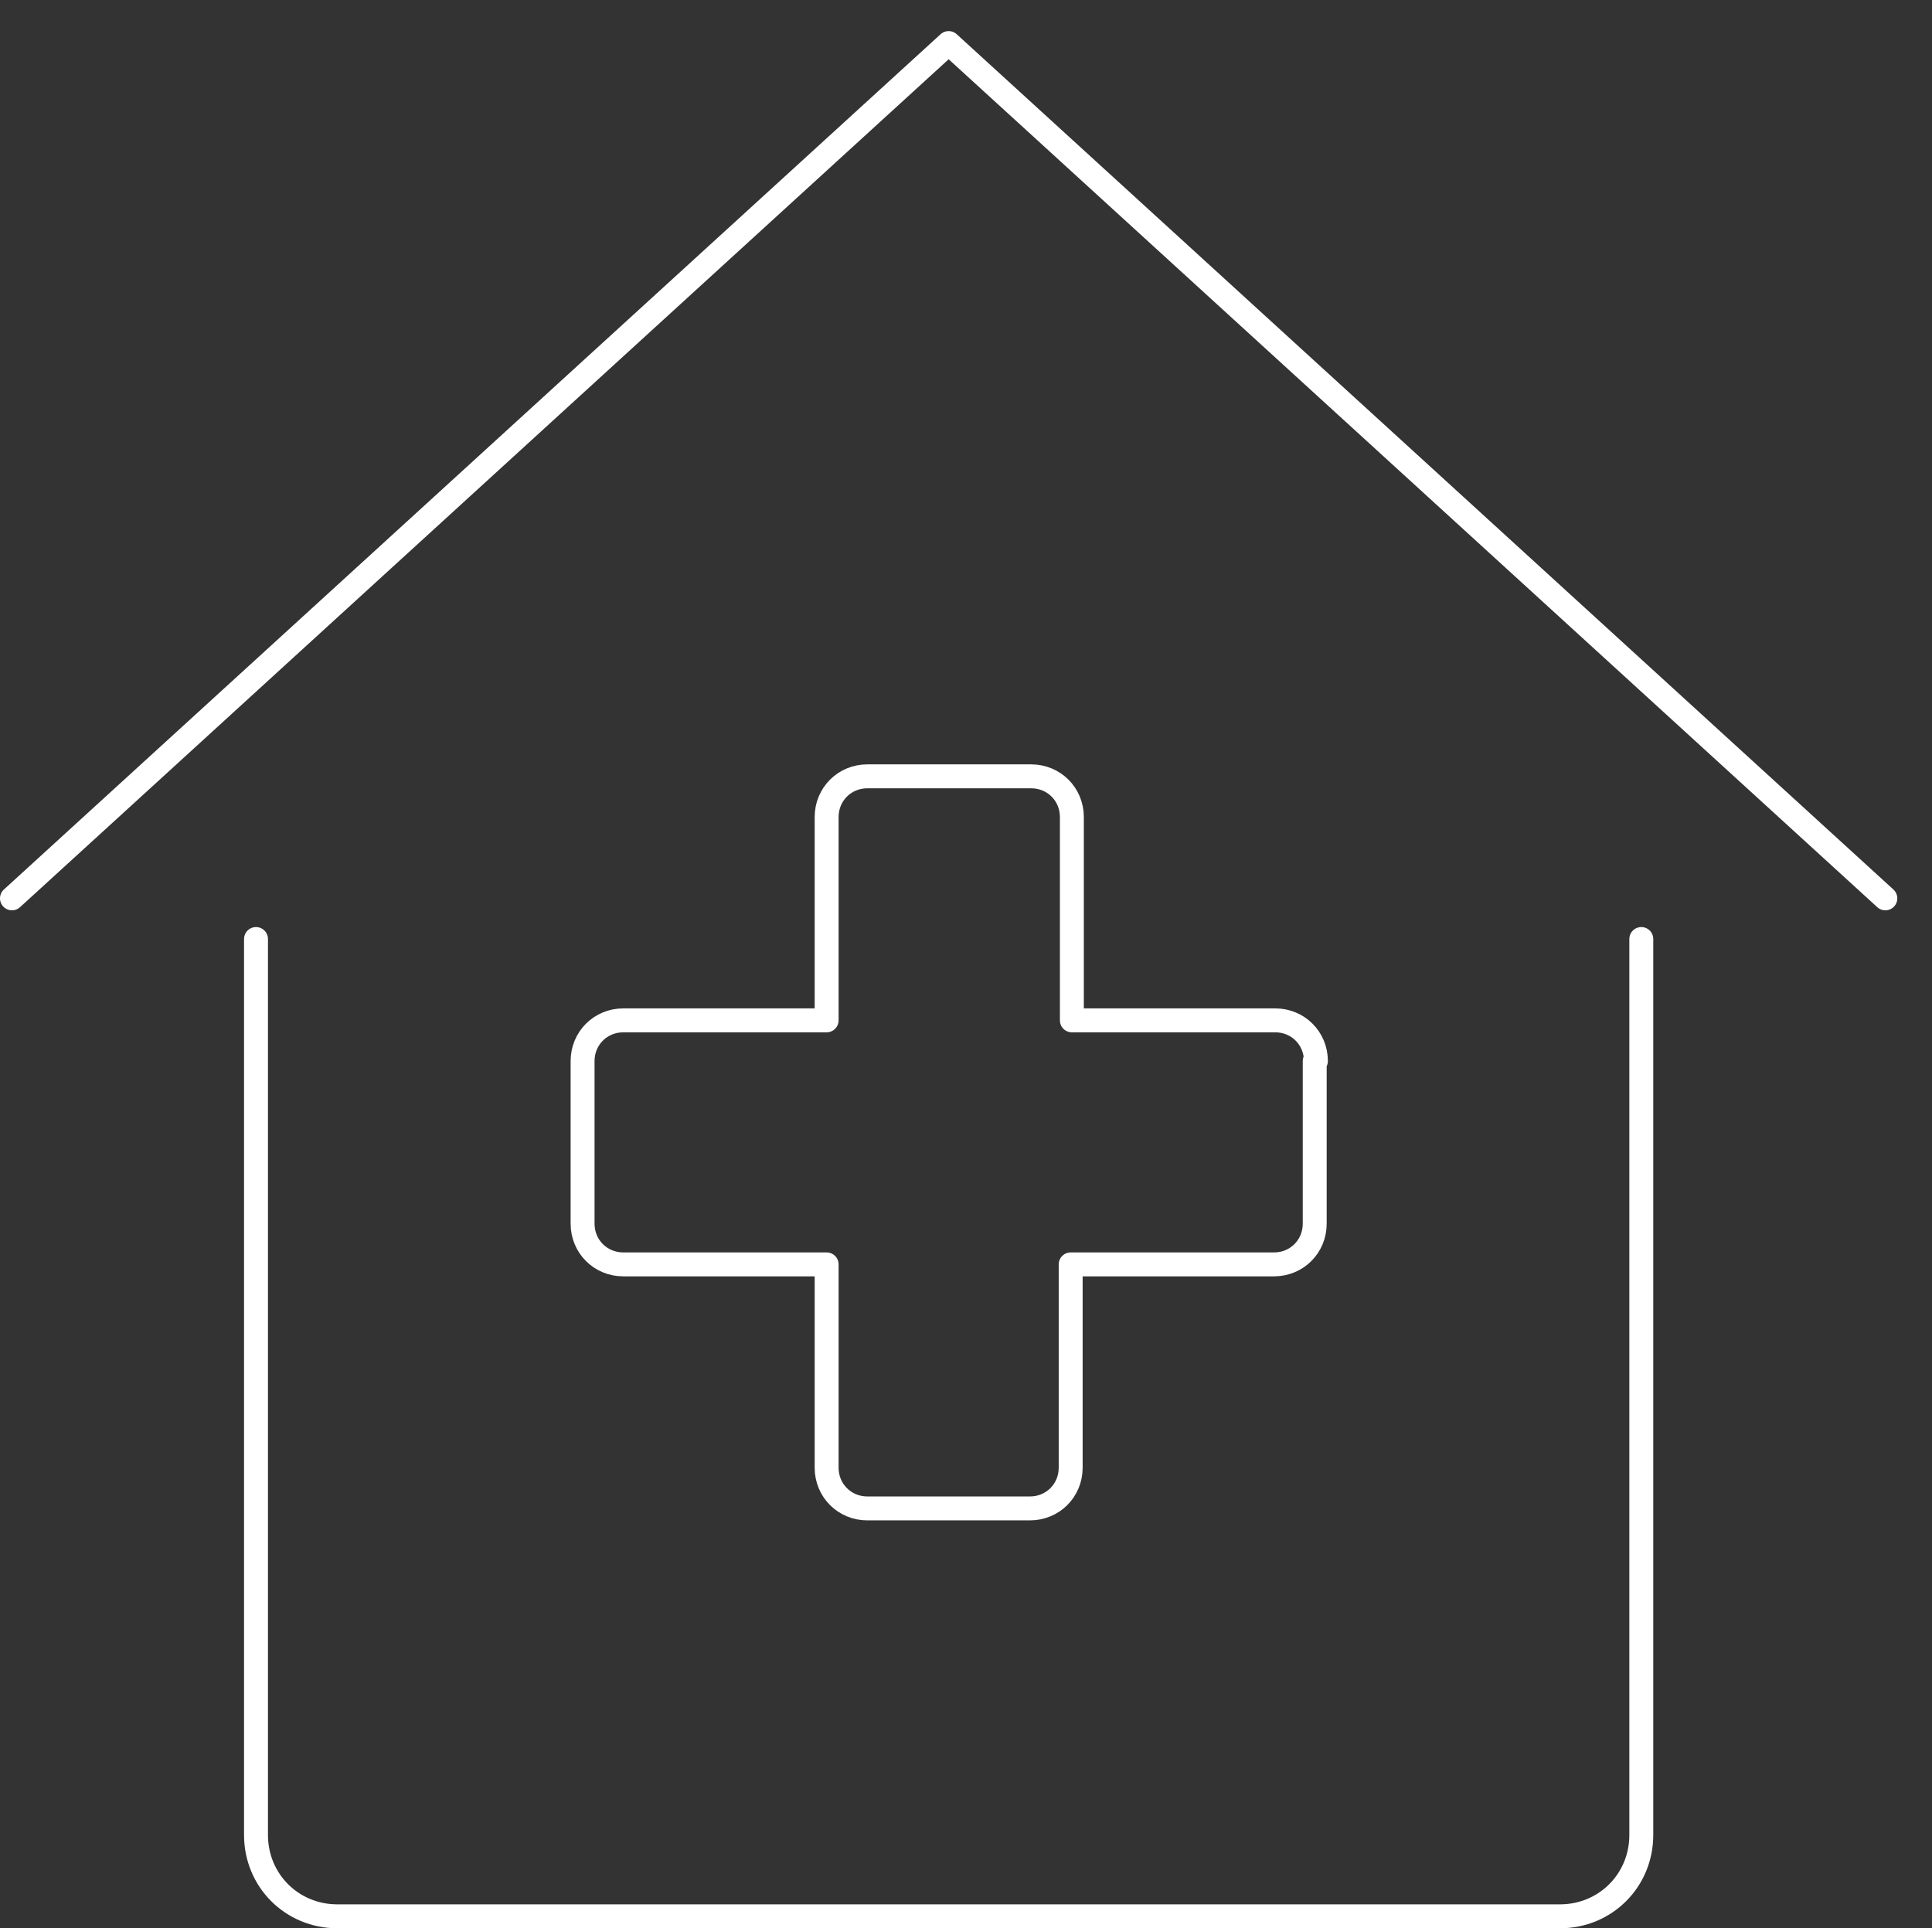 <?xml version="1.0" encoding="utf-8"?>
<!-- Generator: Adobe Illustrator 27.6.1, SVG Export Plug-In . SVG Version: 6.00 Build 0)  -->
<svg version="1.1" id="Layer_1" xmlns="http://www.w3.org/2000/svg" xmlns:xlink="http://www.w3.org/1999/xlink" x="0px" y="0px"
	 viewBox="0 0 161.5 161.2" style="enable-background:new 0 0 161.5 161.2;" xml:space="preserve">
<rect x="0" y="0" width="161.5" height="161.2" fill="#333333" stroke="none"/>
<style type="text/css">
	.st0{fill:none;stroke:#FFFFFF;stroke-width:2;stroke-linecap:round;stroke-linejoin:round;stroke-miterlimit:8;}
</style>
<path class="st0" d="M110,88.7c0-1.9-1.5-3.4-3.4-3.4h-17v-17c0-1.9-1.5-3.4-3.4-3.4H72.5c-1.9,0-3.4,1.5-3.4,3.4v17h-17
	c-1.9,0-3.4,1.5-3.4,3.4v13.6c0,1.9,1.5,3.4,3.4,3.4h17v17c0,1.9,1.5,3.4,3.4,3.4h13.6c1.9,0,3.4-1.5,3.4-3.4v-17h17
	c1.9,0,3.4-1.5,3.4-3.4V88.7z"/>
<path class="st0" d="M21.4,78.5v74.9c0,3.8,3,6.8,6.8,6.8h102.2c3.8,0,6.8-3,6.8-6.8V78.5"/>
<path class="st0" d="M1,75.1L79.3,3.6l78.3,71.5"/>
</svg>
